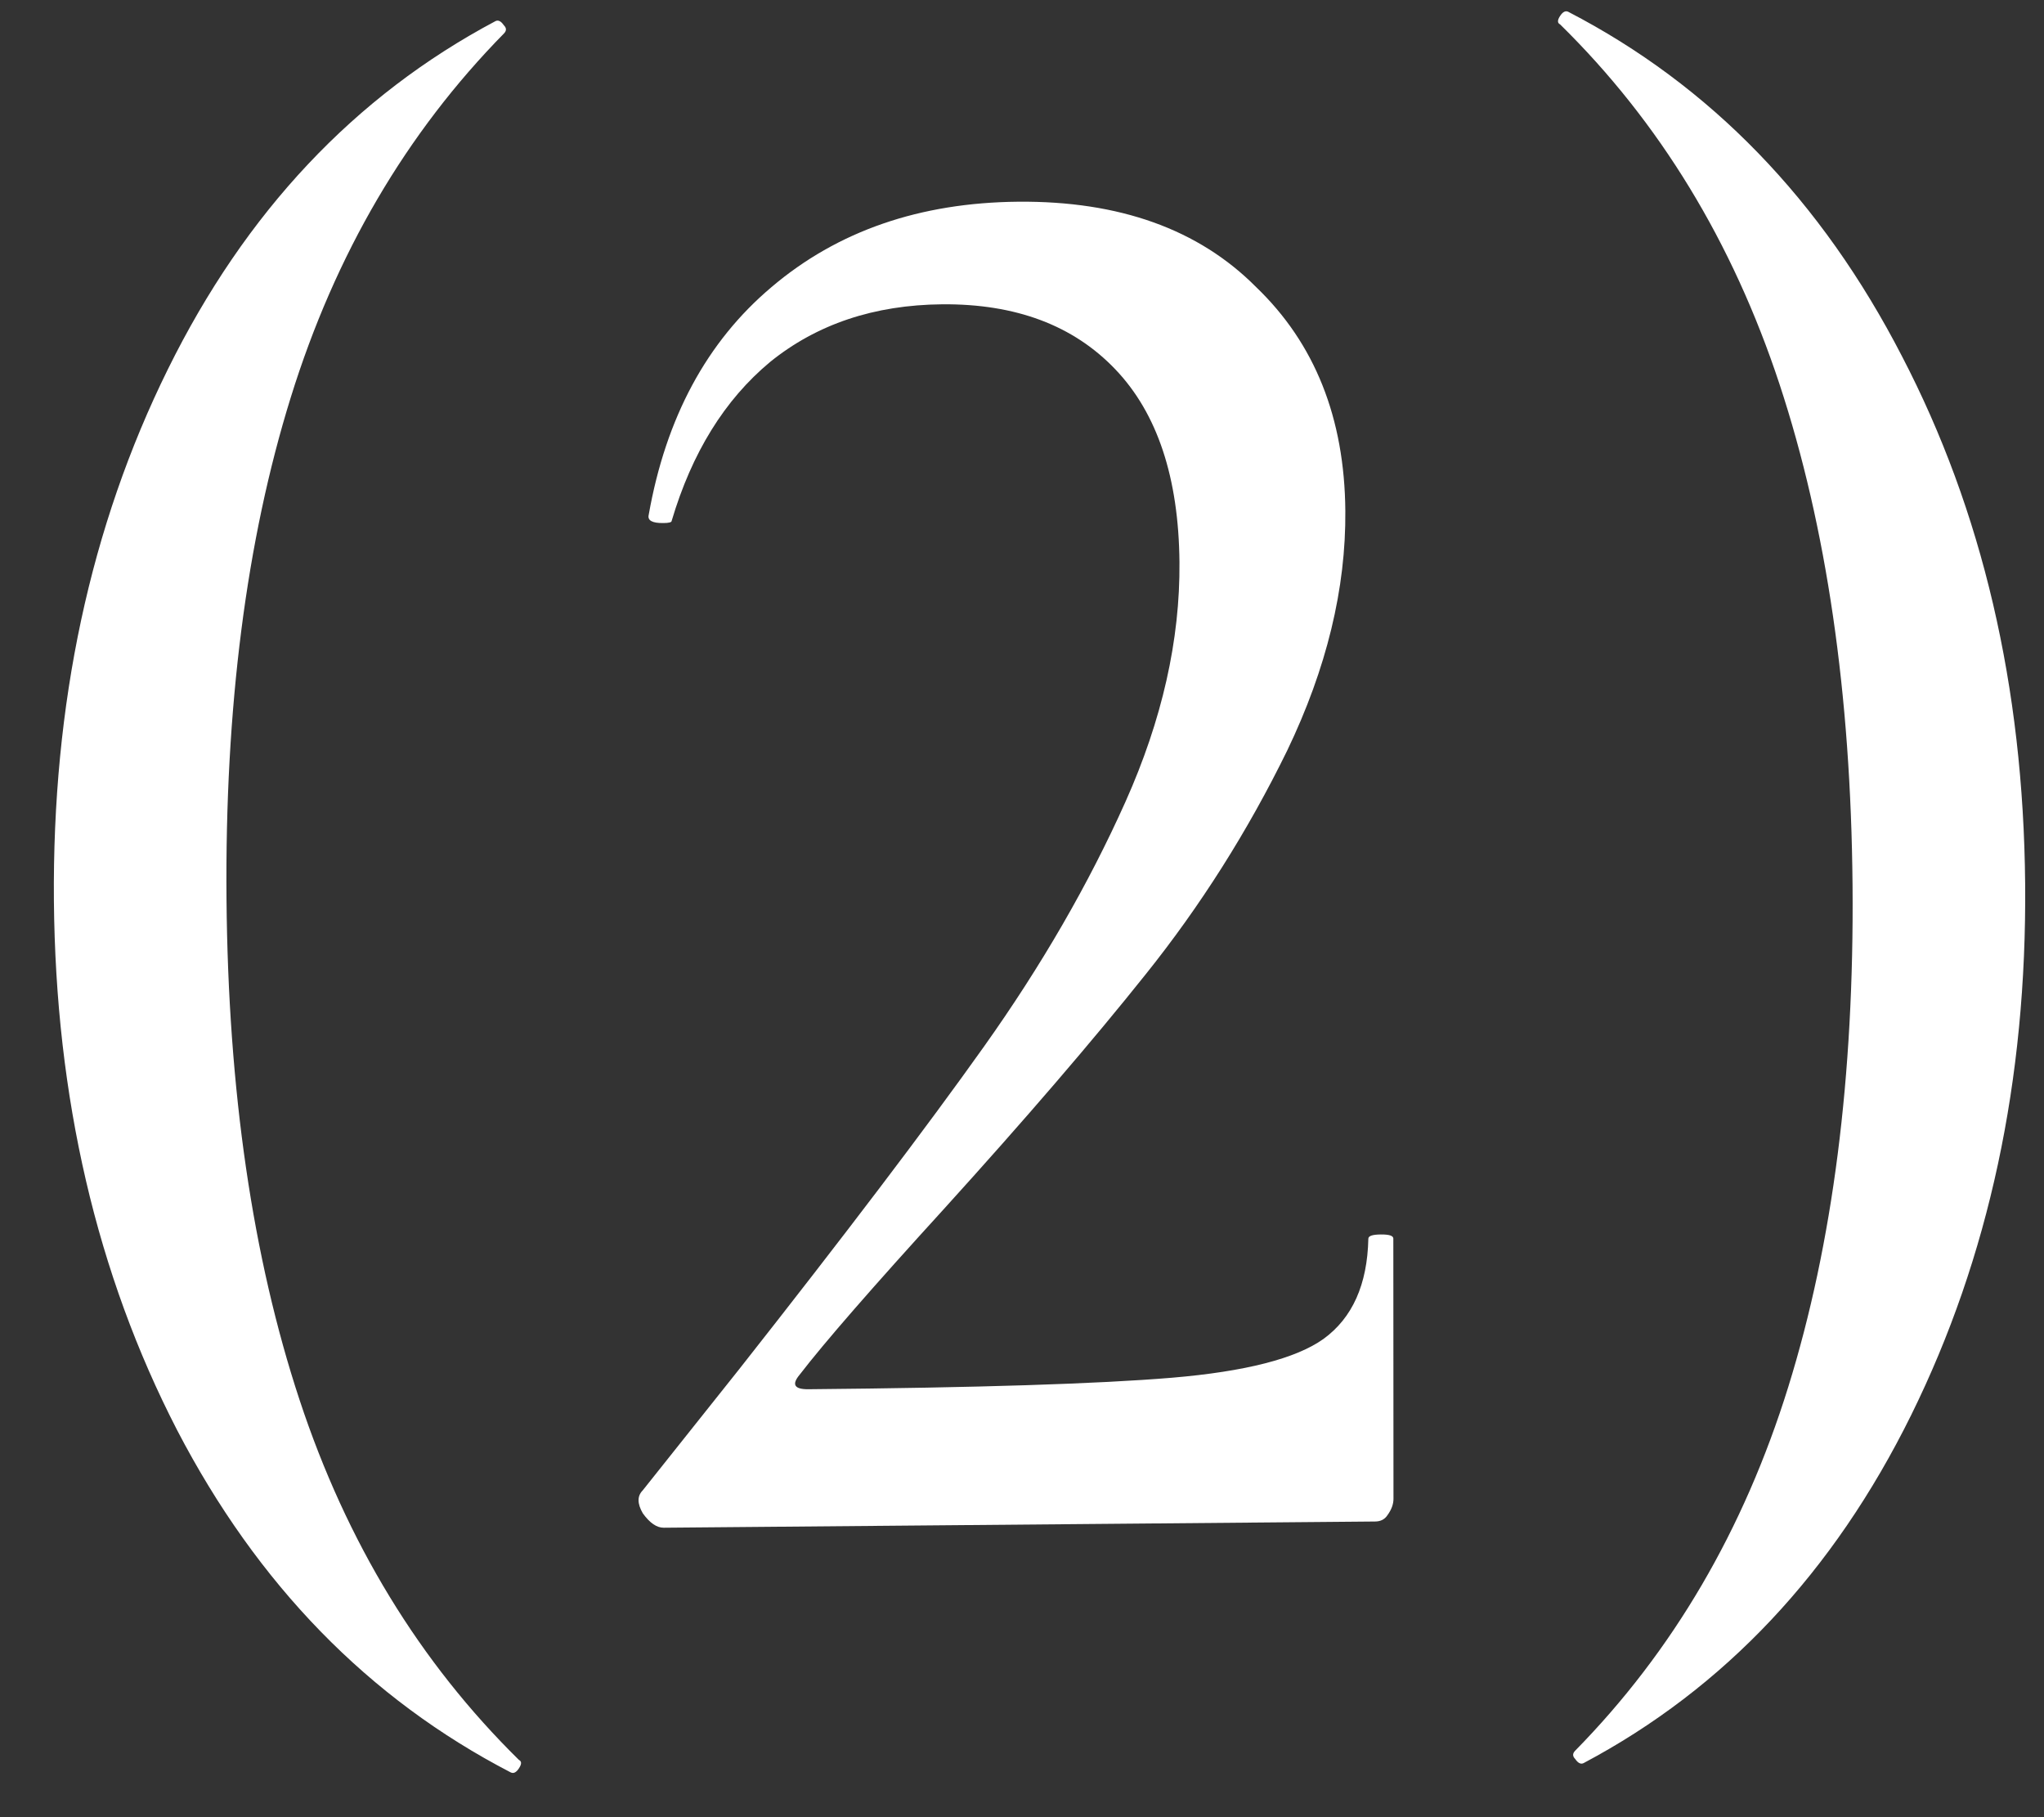 <?xml version="1.0" encoding="UTF-8"?> <svg xmlns="http://www.w3.org/2000/svg" width="27" height="24" viewBox="0 0 27 24" fill="none"><rect x="0" y="0" width="27" height="24" fill="#333333" stroke="none"/> <path d="M0.712 11.896C0.69 9.296 1.191 6.956 2.217 4.878C3.243 2.799 4.686 1.266 6.545 0.279C6.581 0.261 6.618 0.279 6.655 0.333C6.692 0.37 6.693 0.406 6.656 0.443C5.367 1.755 4.429 3.356 3.841 5.248C3.253 7.14 2.97 9.349 2.992 11.876C3.014 14.403 3.336 16.608 3.957 18.489C4.578 20.37 5.544 21.955 6.855 23.244C6.892 23.262 6.892 23.298 6.856 23.353C6.82 23.409 6.784 23.427 6.747 23.409C4.87 22.437 3.401 20.929 2.339 18.887C1.277 16.827 0.735 14.497 0.712 11.896ZM8.768 20.177C8.676 20.178 8.584 20.115 8.492 19.988C8.417 19.86 8.416 19.759 8.489 19.685L9.766 18.081C11.161 16.31 12.238 14.891 12.998 13.822C13.758 12.753 14.38 11.676 14.866 10.591C15.351 9.507 15.589 8.451 15.58 7.426C15.57 6.309 15.288 5.459 14.733 4.878C14.179 4.297 13.416 4.011 12.446 4.019C11.548 4.027 10.79 4.281 10.172 4.781C9.572 5.28 9.139 5.98 8.872 6.88C8.872 6.898 8.835 6.908 8.762 6.908C8.616 6.91 8.551 6.874 8.569 6.8C8.796 5.516 9.336 4.513 10.191 3.792C11.063 3.051 12.15 2.676 13.45 2.664C14.787 2.653 15.834 3.028 16.592 3.791C17.368 4.535 17.761 5.52 17.771 6.747C17.78 7.773 17.524 8.828 17.003 9.913C16.481 10.98 15.857 11.965 15.133 12.869C14.426 13.755 13.538 14.788 12.467 15.969C11.524 17.003 10.889 17.732 10.563 18.156C10.455 18.285 10.492 18.349 10.675 18.348C12.909 18.328 14.511 18.277 15.481 18.196C16.451 18.114 17.118 17.943 17.482 17.684C17.865 17.406 18.062 16.965 18.075 16.36C18.075 16.323 18.13 16.305 18.239 16.304C18.349 16.303 18.404 16.32 18.405 16.357L18.407 19.791C18.408 19.864 18.381 19.938 18.327 20.012C18.291 20.067 18.236 20.095 18.163 20.095L8.768 20.177ZM26.751 11.669C26.774 14.269 26.272 16.609 25.246 18.688C24.22 20.766 22.778 22.299 20.918 23.286C20.882 23.304 20.845 23.286 20.808 23.232C20.771 23.195 20.771 23.159 20.807 23.122C22.096 21.81 23.034 20.209 23.622 18.317C24.21 16.425 24.493 14.216 24.471 11.689C24.449 9.162 24.127 6.957 23.507 5.076C22.886 3.195 21.92 1.61 20.608 0.322C20.571 0.304 20.571 0.267 20.607 0.212C20.643 0.156 20.68 0.138 20.716 0.156C22.593 1.128 24.062 2.645 25.124 4.705C26.186 6.747 26.728 9.068 26.751 11.669Z" fill="white"></path> </svg> 